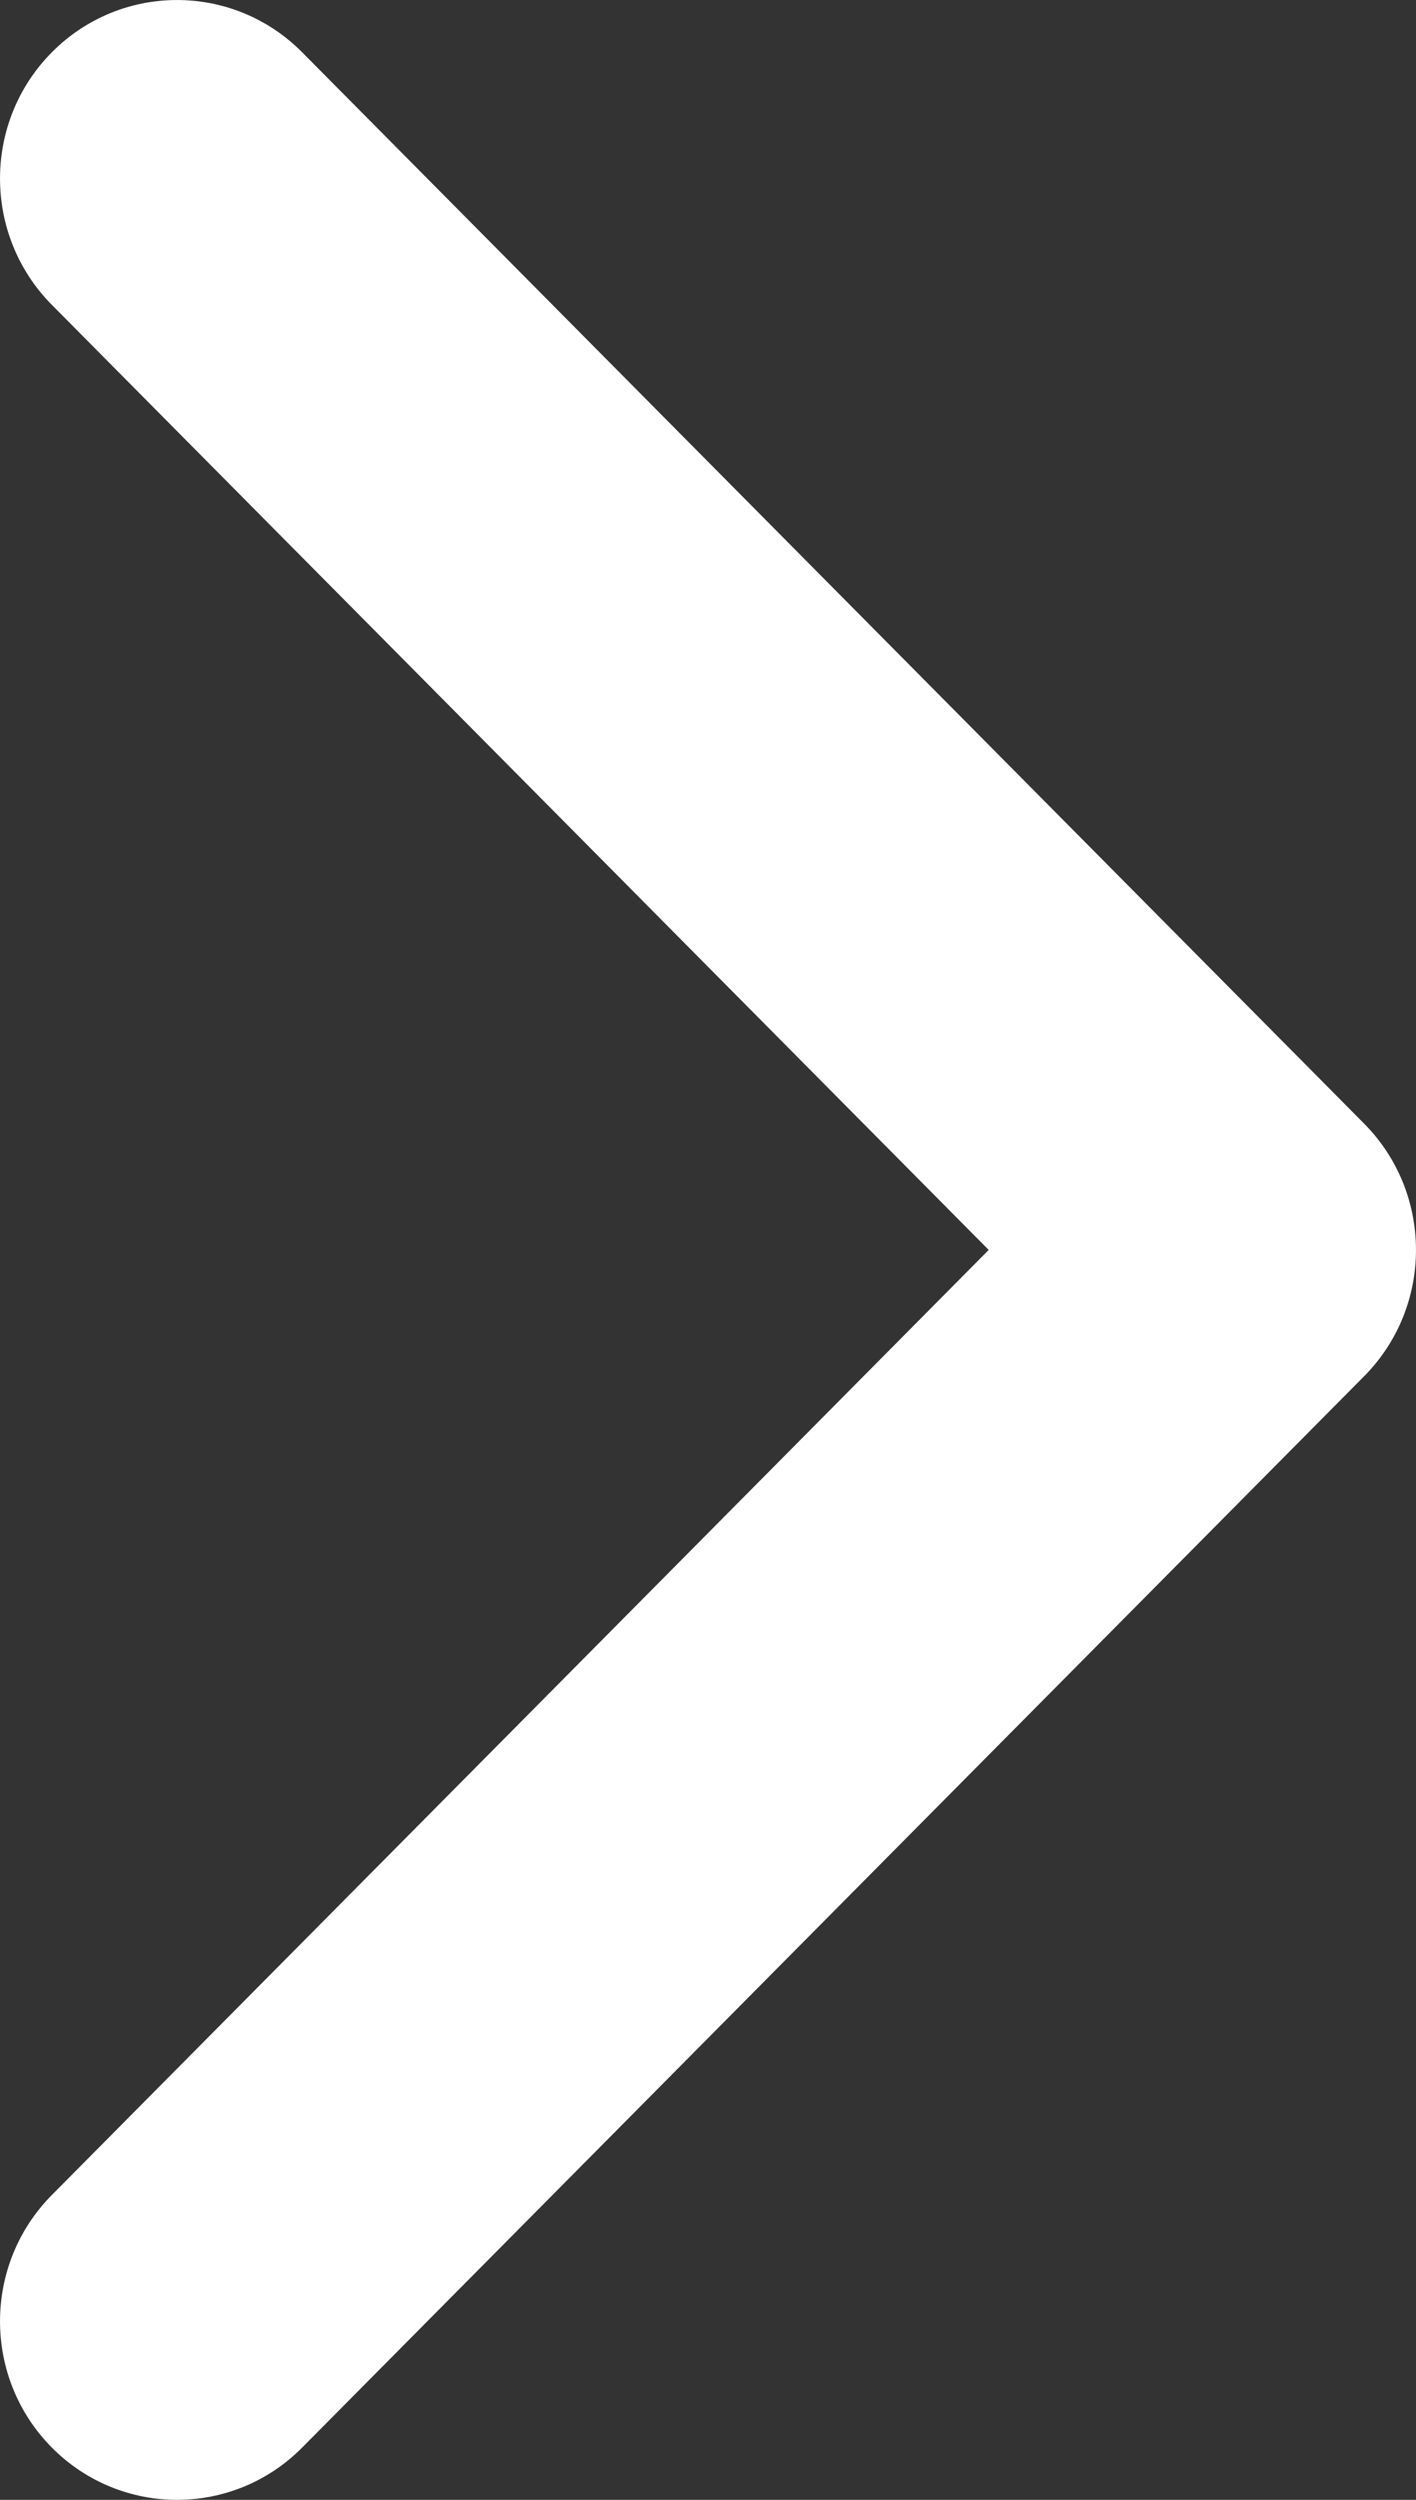 <svg width="17" height="30" viewBox="0 0 17 30" fill="none" xmlns="http://www.w3.org/2000/svg">
<rect x="0" y="0" width="17" height="30" fill="#333333" stroke="none"/>
<path d="M11.87 15L0.622 26.342C-0.207 27.179 -0.207 28.535 0.622 29.372C1.452 30.209 2.798 30.209 3.628 29.372L16.378 16.515C17.207 15.678 17.207 14.322 16.378 13.485L3.628 0.628C2.798 -0.209 1.452 -0.209 0.622 0.628C-0.207 1.464 -0.207 2.821 0.622 3.658L11.87 15Z" fill="white"/>
</svg>
